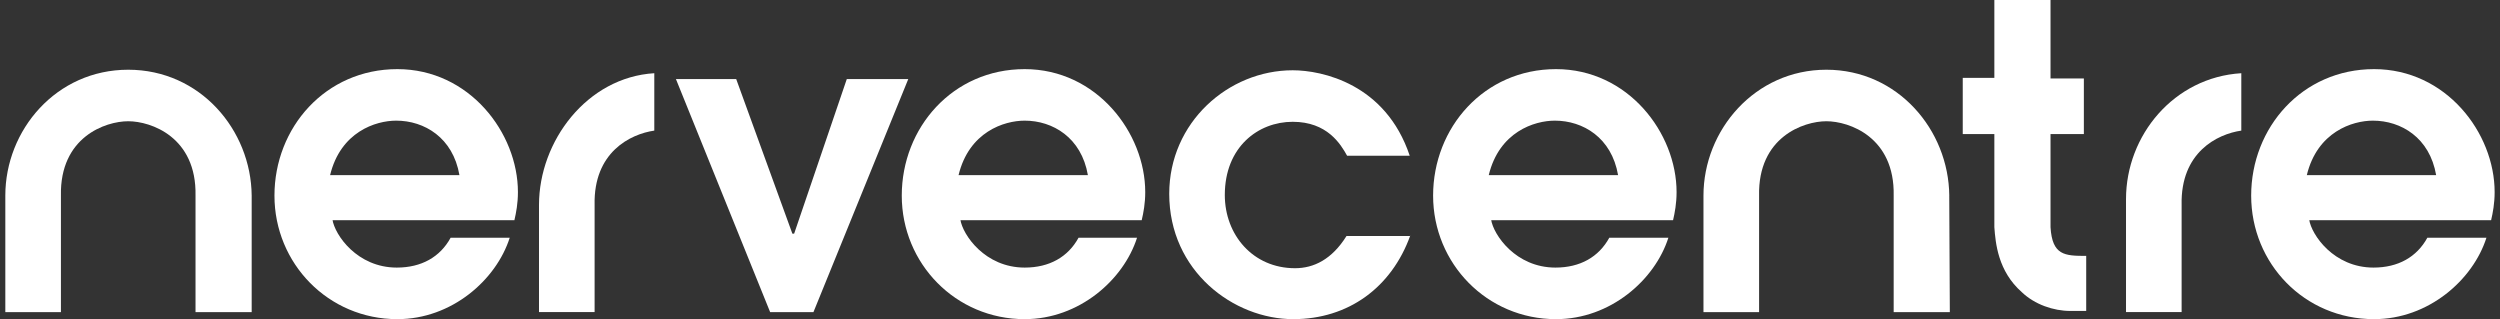 <svg xmlns="http://www.w3.org/2000/svg" width="235" height="30" viewBox="0 0 235 30" fill="none"><rect x="0" y="0" width="235" height="30" fill="#333333" stroke="none"/><g clip-path="url(#clip0_1044_6641)"><path d="M31.25 20.641C31.469 22.072 33.562 25.153 37.3 25.153C39.612 25.153 41.369 24.162 42.359 22.347H47.914C46.648 26.311 42.467 30 37.352 30C30.862 30 25.799 24.769 25.799 18.387C25.799 12.004 30.583 6.498 37.352 6.498C44.12 6.498 48.685 12.496 48.685 18.059C48.685 19.106 48.521 19.985 48.354 20.7H31.246V20.645L31.25 20.641ZM43.186 16.46C42.579 12.936 39.887 11.341 37.244 11.341C35.319 11.341 32.017 12.388 31.03 16.46H43.186Z" fill="white"></path><path d="M63.537 7.433H69.203L74.483 21.963H74.65L79.598 7.433H85.377L76.463 29.34H72.394L63.537 7.433Z" fill="white"></path><path d="M90.273 20.641C90.492 22.072 92.585 25.153 96.323 25.153C98.635 25.153 100.392 24.162 101.383 22.347H106.882C105.616 26.311 101.435 30 96.319 30C89.83 30 84.766 24.769 84.766 18.387C84.766 12.004 89.55 6.498 96.319 6.498C103.088 6.498 107.652 12.496 107.652 18.059C107.652 19.106 107.489 19.985 107.321 20.7H90.269V20.645L90.273 20.641ZM102.261 16.46C101.654 12.936 98.963 11.341 96.319 11.341C94.394 11.341 91.092 12.388 90.105 16.46H102.261Z" fill="white"></path><path d="M132.571 22.127C130.81 27.027 126.741 30 121.569 30C115.959 30 109.908 25.488 109.908 18.219C109.908 11.505 115.463 6.606 121.514 6.606C124.265 6.606 130.259 7.873 132.515 14.642H126.629C126.022 13.543 124.76 11.449 121.514 11.449C118.267 11.449 115.132 13.815 115.132 18.331C115.132 22.075 117.772 25.212 121.733 25.212C123.494 25.212 125.199 24.385 126.573 22.183H132.568V22.127H132.571Z" fill="white"></path><path d="M140.163 20.641C140.383 22.072 142.475 25.153 146.213 25.153C148.525 25.153 150.282 24.162 151.273 22.347H156.828C155.562 26.311 151.381 30 146.265 30C139.776 30 134.712 24.769 134.712 18.387C134.712 12.004 139.496 6.498 146.265 6.498C153.034 6.498 157.598 12.496 157.598 18.059C157.598 19.106 157.435 19.985 157.267 20.7H140.159V20.645L140.163 20.641ZM152.099 16.46C151.492 12.936 148.801 11.341 146.157 11.341C144.232 11.341 140.93 12.388 139.943 16.46H152.099Z" fill="white"></path><path d="M217.061 20.641C217.28 22.072 219.373 25.153 223.111 25.153C225.423 25.153 227.18 24.162 228.171 22.347H233.726C232.46 26.311 228.279 30 223.163 30C216.618 30 211.61 24.769 211.61 18.387C211.61 12.004 216.394 6.498 223.163 6.498C229.932 6.498 234.496 12.496 234.496 18.059C234.496 19.106 234.332 19.985 234.165 20.7H217.057V20.645L217.061 20.641ZM228.997 16.46C228.39 12.936 225.699 11.341 223.055 11.341C221.13 11.341 217.828 12.388 216.841 16.46H228.997Z" fill="white"></path><path d="M23.658 18.387C23.602 12.221 18.818 6.554 12.053 6.554C5.288 6.554 0.5 12.221 0.5 18.387V29.34H5.727V18.387C5.616 12.884 9.908 11.397 12.053 11.397C14.197 11.397 18.49 12.884 18.379 18.387V29.34H23.658V18.387Z" fill="white"></path><path d="M183.232 18.387C183.176 12.221 178.392 6.554 171.679 6.554C164.967 6.554 160.126 12.224 160.126 18.387V29.34H165.354V18.387C165.242 12.884 169.535 11.397 171.679 11.397C173.824 11.397 178.117 12.884 178.005 18.387V29.34H183.284L183.229 18.387H183.232Z" fill="white"></path><path d="M192.749 21.356V12.604H195.883V7.373H192.749V0.551V0H187.469V7.321H184.498V12.604H187.469V21.356C187.581 22.843 187.8 25.484 190.053 27.466C191.263 28.622 193.024 29.229 194.618 29.229H196.103V24.054C194.067 24.054 192.912 23.998 192.749 21.356Z" fill="white"></path><path d="M55.893 29.34V19.266C55.781 14.311 59.248 12.604 61.504 12.277V6.882C55.178 7.265 50.666 13.268 50.666 19.266V18.715V29.337H55.893V29.34Z" fill="white"></path><path d="M205.072 29.34V19.266C204.961 14.311 208.427 12.604 210.683 12.277V6.882C204.357 7.265 199.845 12.716 199.845 18.715V29.337H205.072V29.34Z" fill="white"></path></g><defs><clipPath id="clip0_1044_6641"><rect width="234" height="30" fill="white" transform="translate(0.5)"></rect></clipPath></defs></svg>
